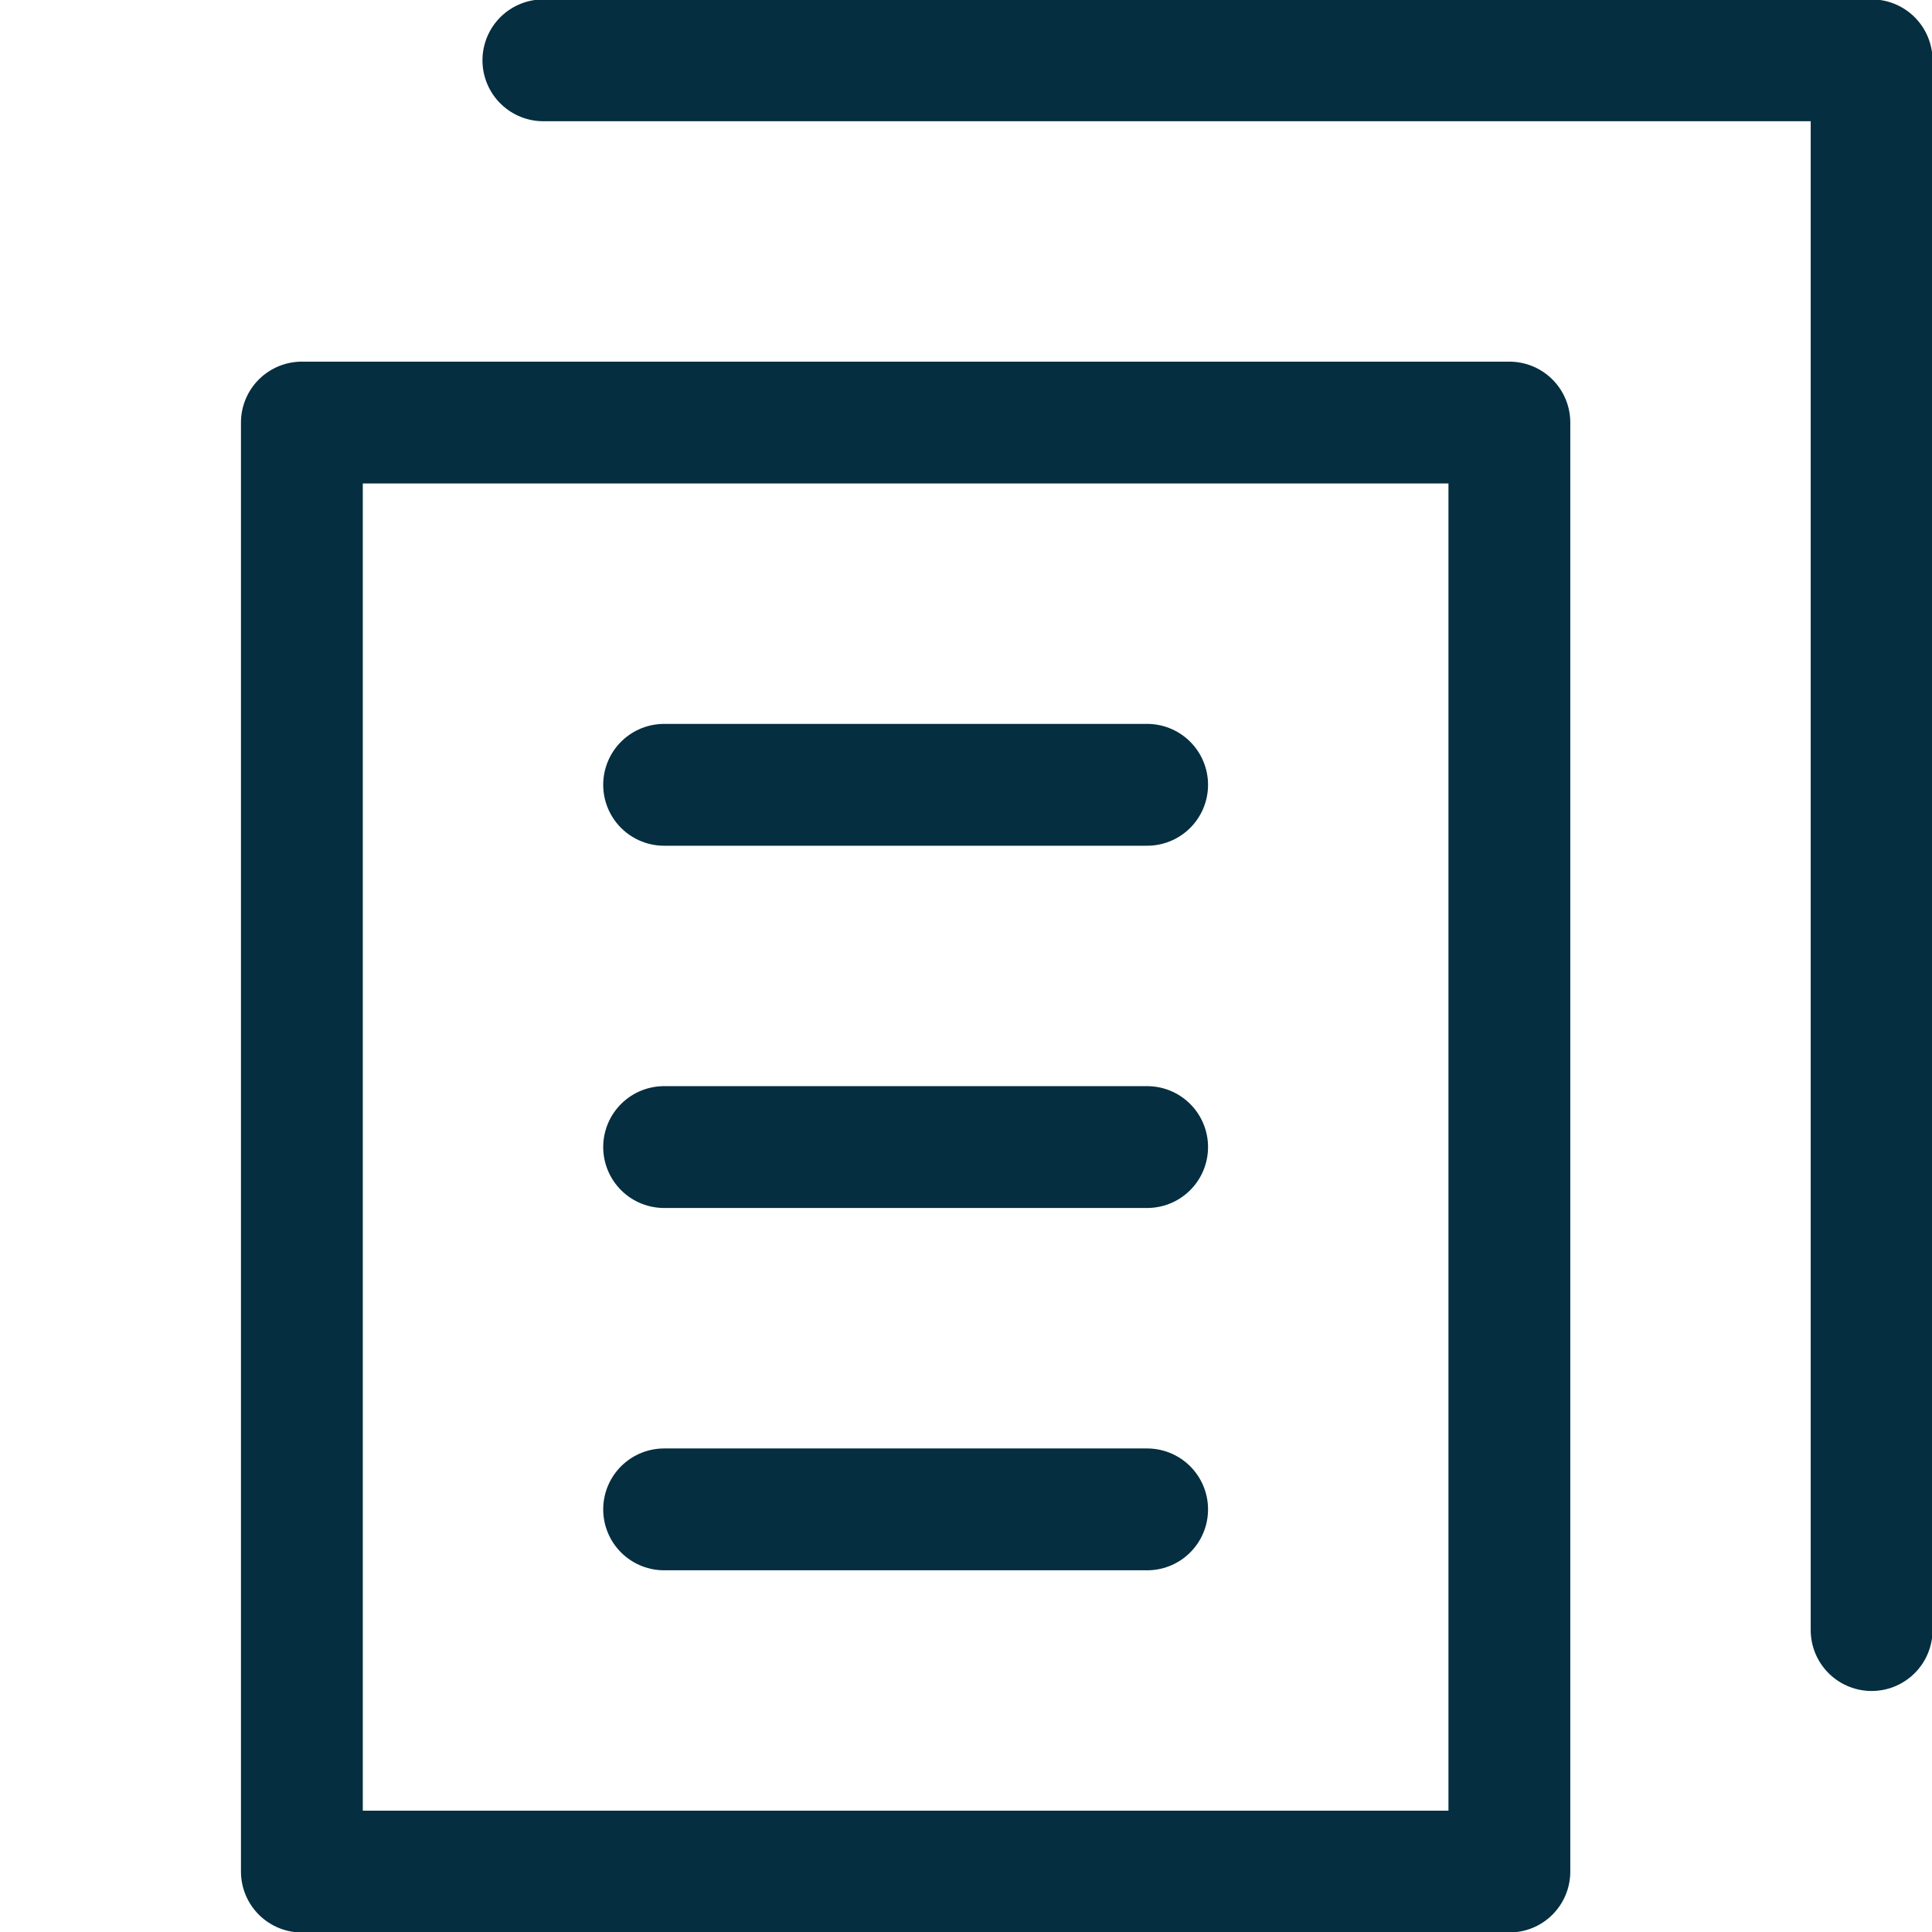 <svg width="32" height="32" viewBox="0 0 32 32" fill="none" xmlns="http://www.w3.org/2000/svg">
<g clip-path="url(#clip0)">
<path d="M25 6.999H5V30.999H25V6.999Z" stroke="#052E40" stroke-width="2.018" stroke-miterlimit="10" stroke-linecap="round" stroke-linejoin="round"/>
<path d="M9 0.999H31V26.999" stroke="#052E40" stroke-width="2.018" stroke-miterlimit="10" stroke-linecap="round" stroke-linejoin="round"/>
<path d="M11 12.999H19" stroke="#052E40" stroke-width="2.018" stroke-miterlimit="10" stroke-linecap="round" stroke-linejoin="round"/>
<path d="M11 18.999H19" stroke="#052E40" stroke-width="2.018" stroke-miterlimit="10" stroke-linecap="round" stroke-linejoin="round"/>
<path d="M11 25H19" stroke="#052E40" stroke-width="2.018" stroke-miterlimit="10" stroke-linecap="round" stroke-linejoin="round"/>
</g>
<defs>
<clipPath id="clip0">
<rect width="32" height="32" fill="white"/>
</clipPath>
</defs>
</svg>

